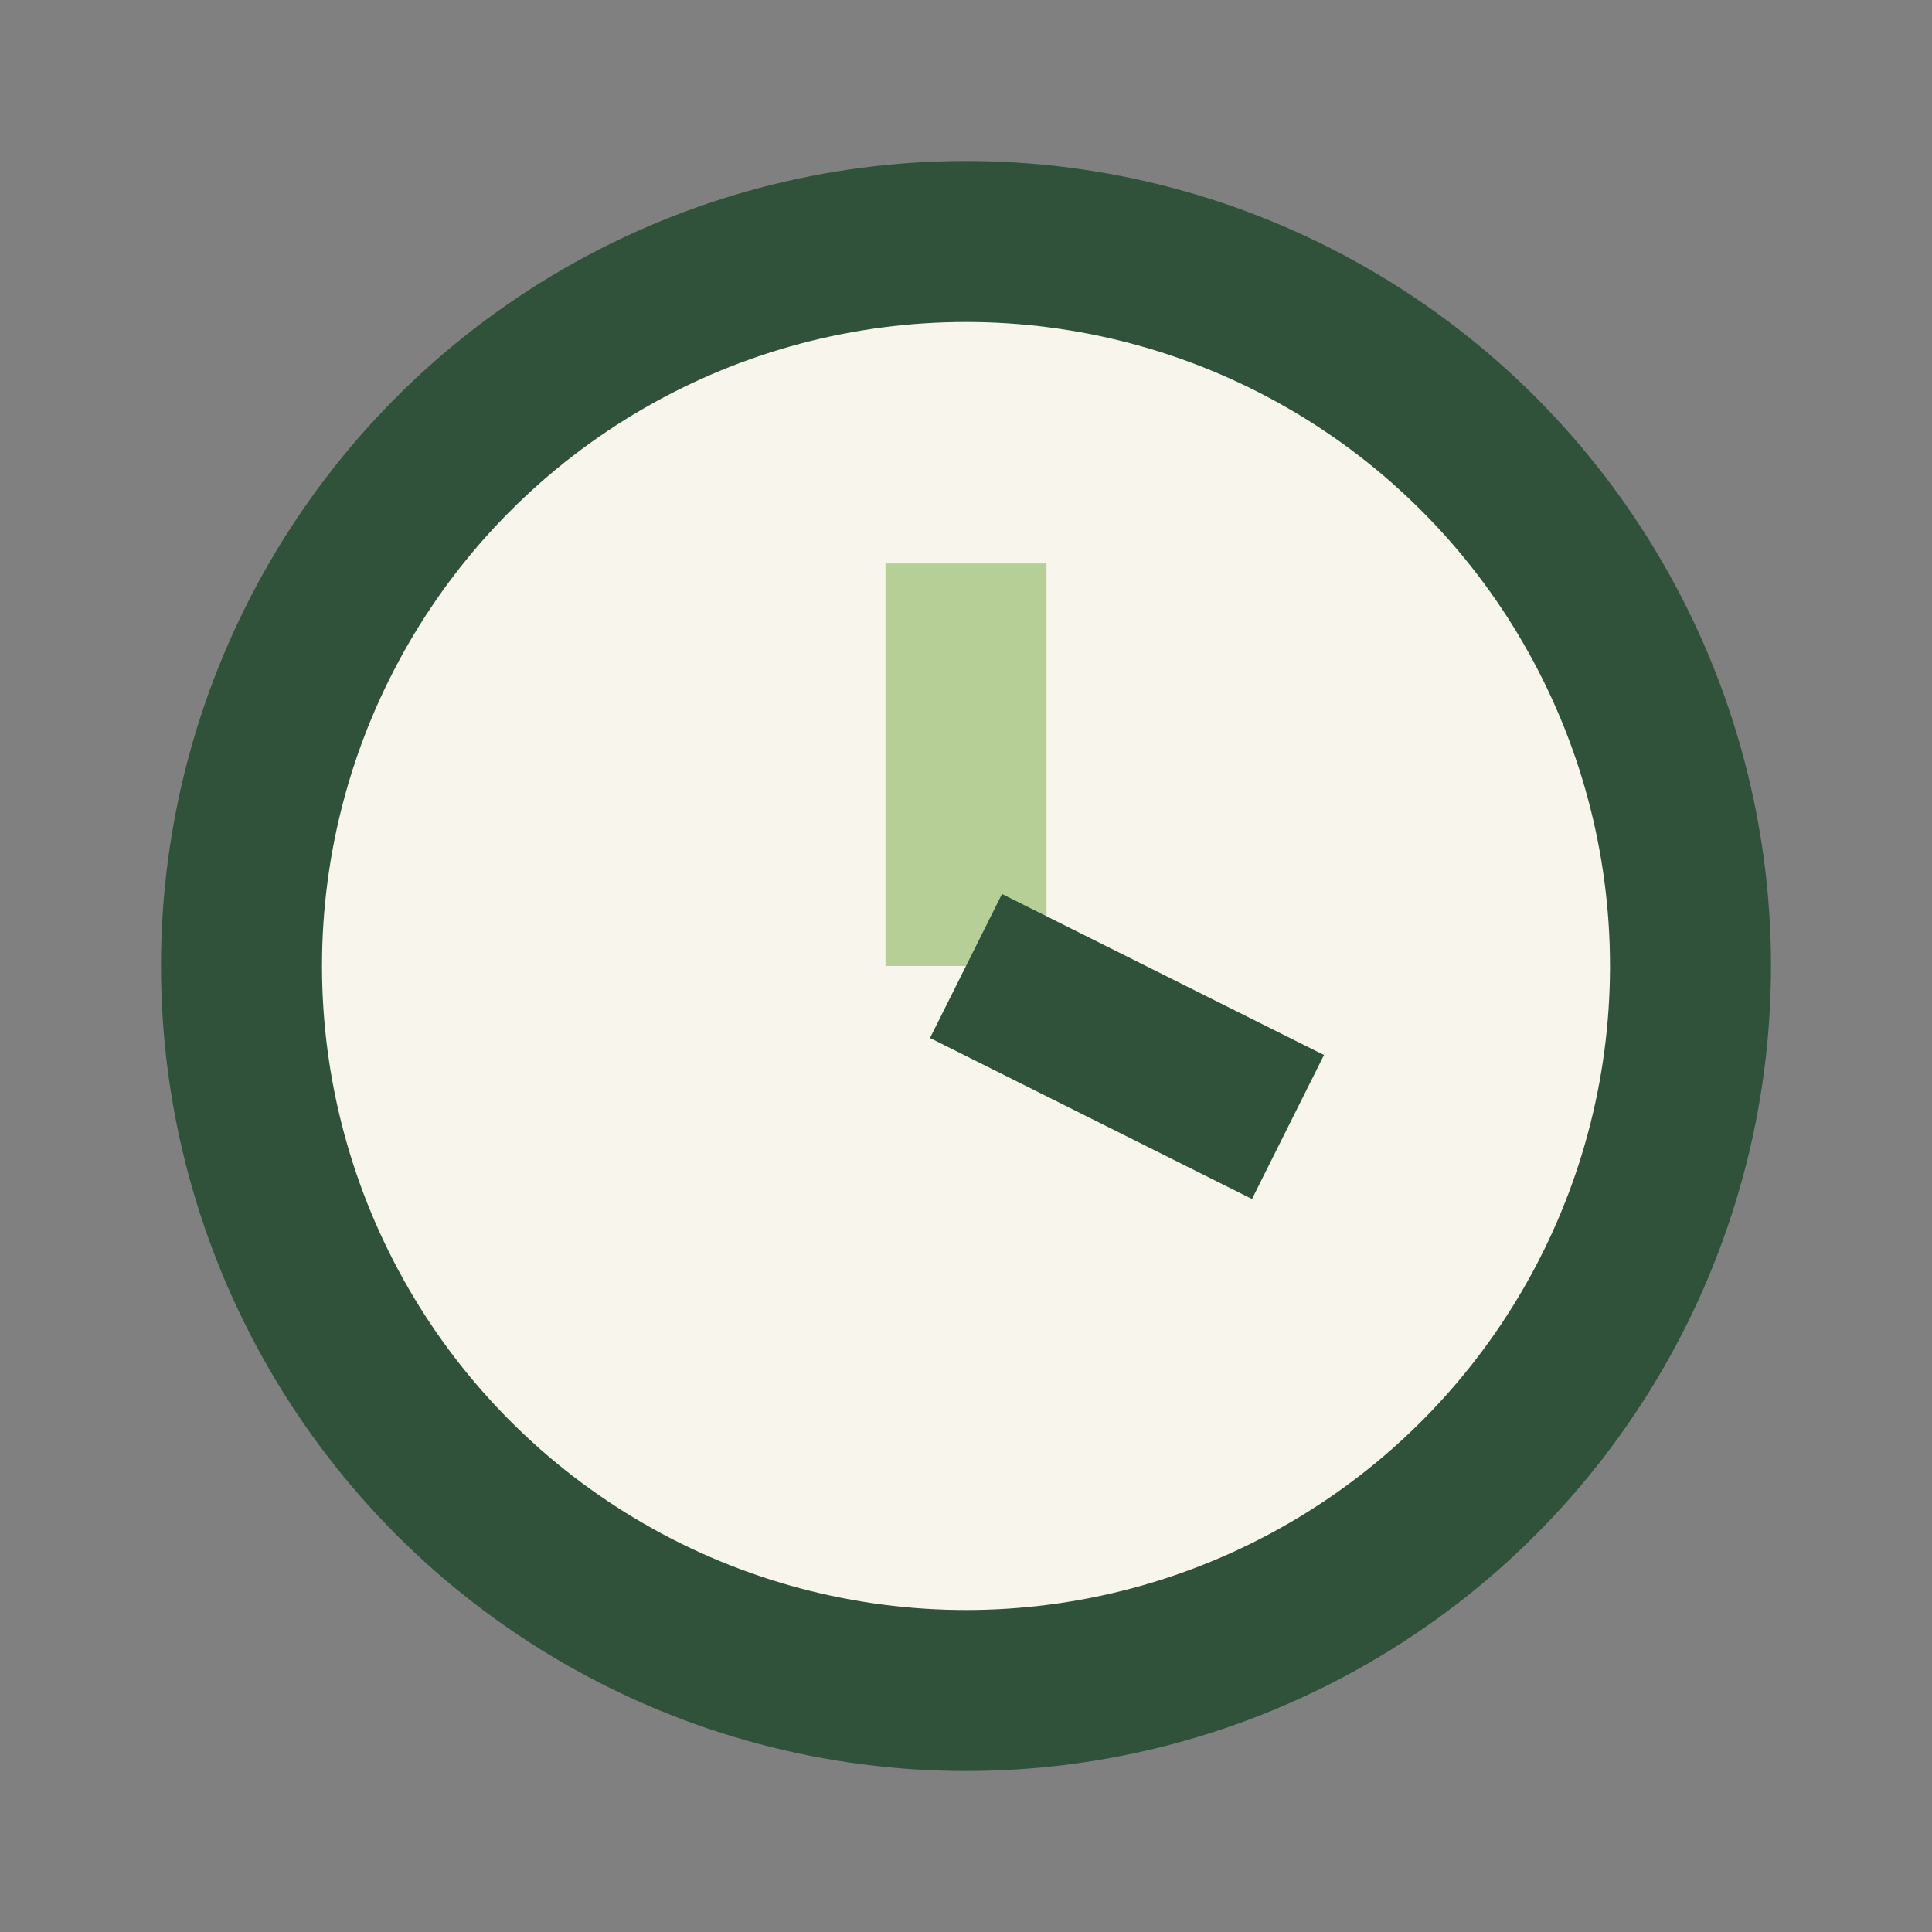 <?xml version="1.0" encoding="UTF-8"?>
<svg xmlns="http://www.w3.org/2000/svg" viewBox="0 0 24 24" width="24" height="24"><rect x="0" y="0" width="24" height="24" fill="#808080" stroke="none"/><circle cx="12" cy="12" r="9" fill="#f8f5ec" stroke="#30523a" stroke-width="2"/><path d="M12 12V7" stroke="#b6cf96" stroke-width="2"/><path d="M12 12l4 2" stroke="#30523a" stroke-width="2"/></svg>